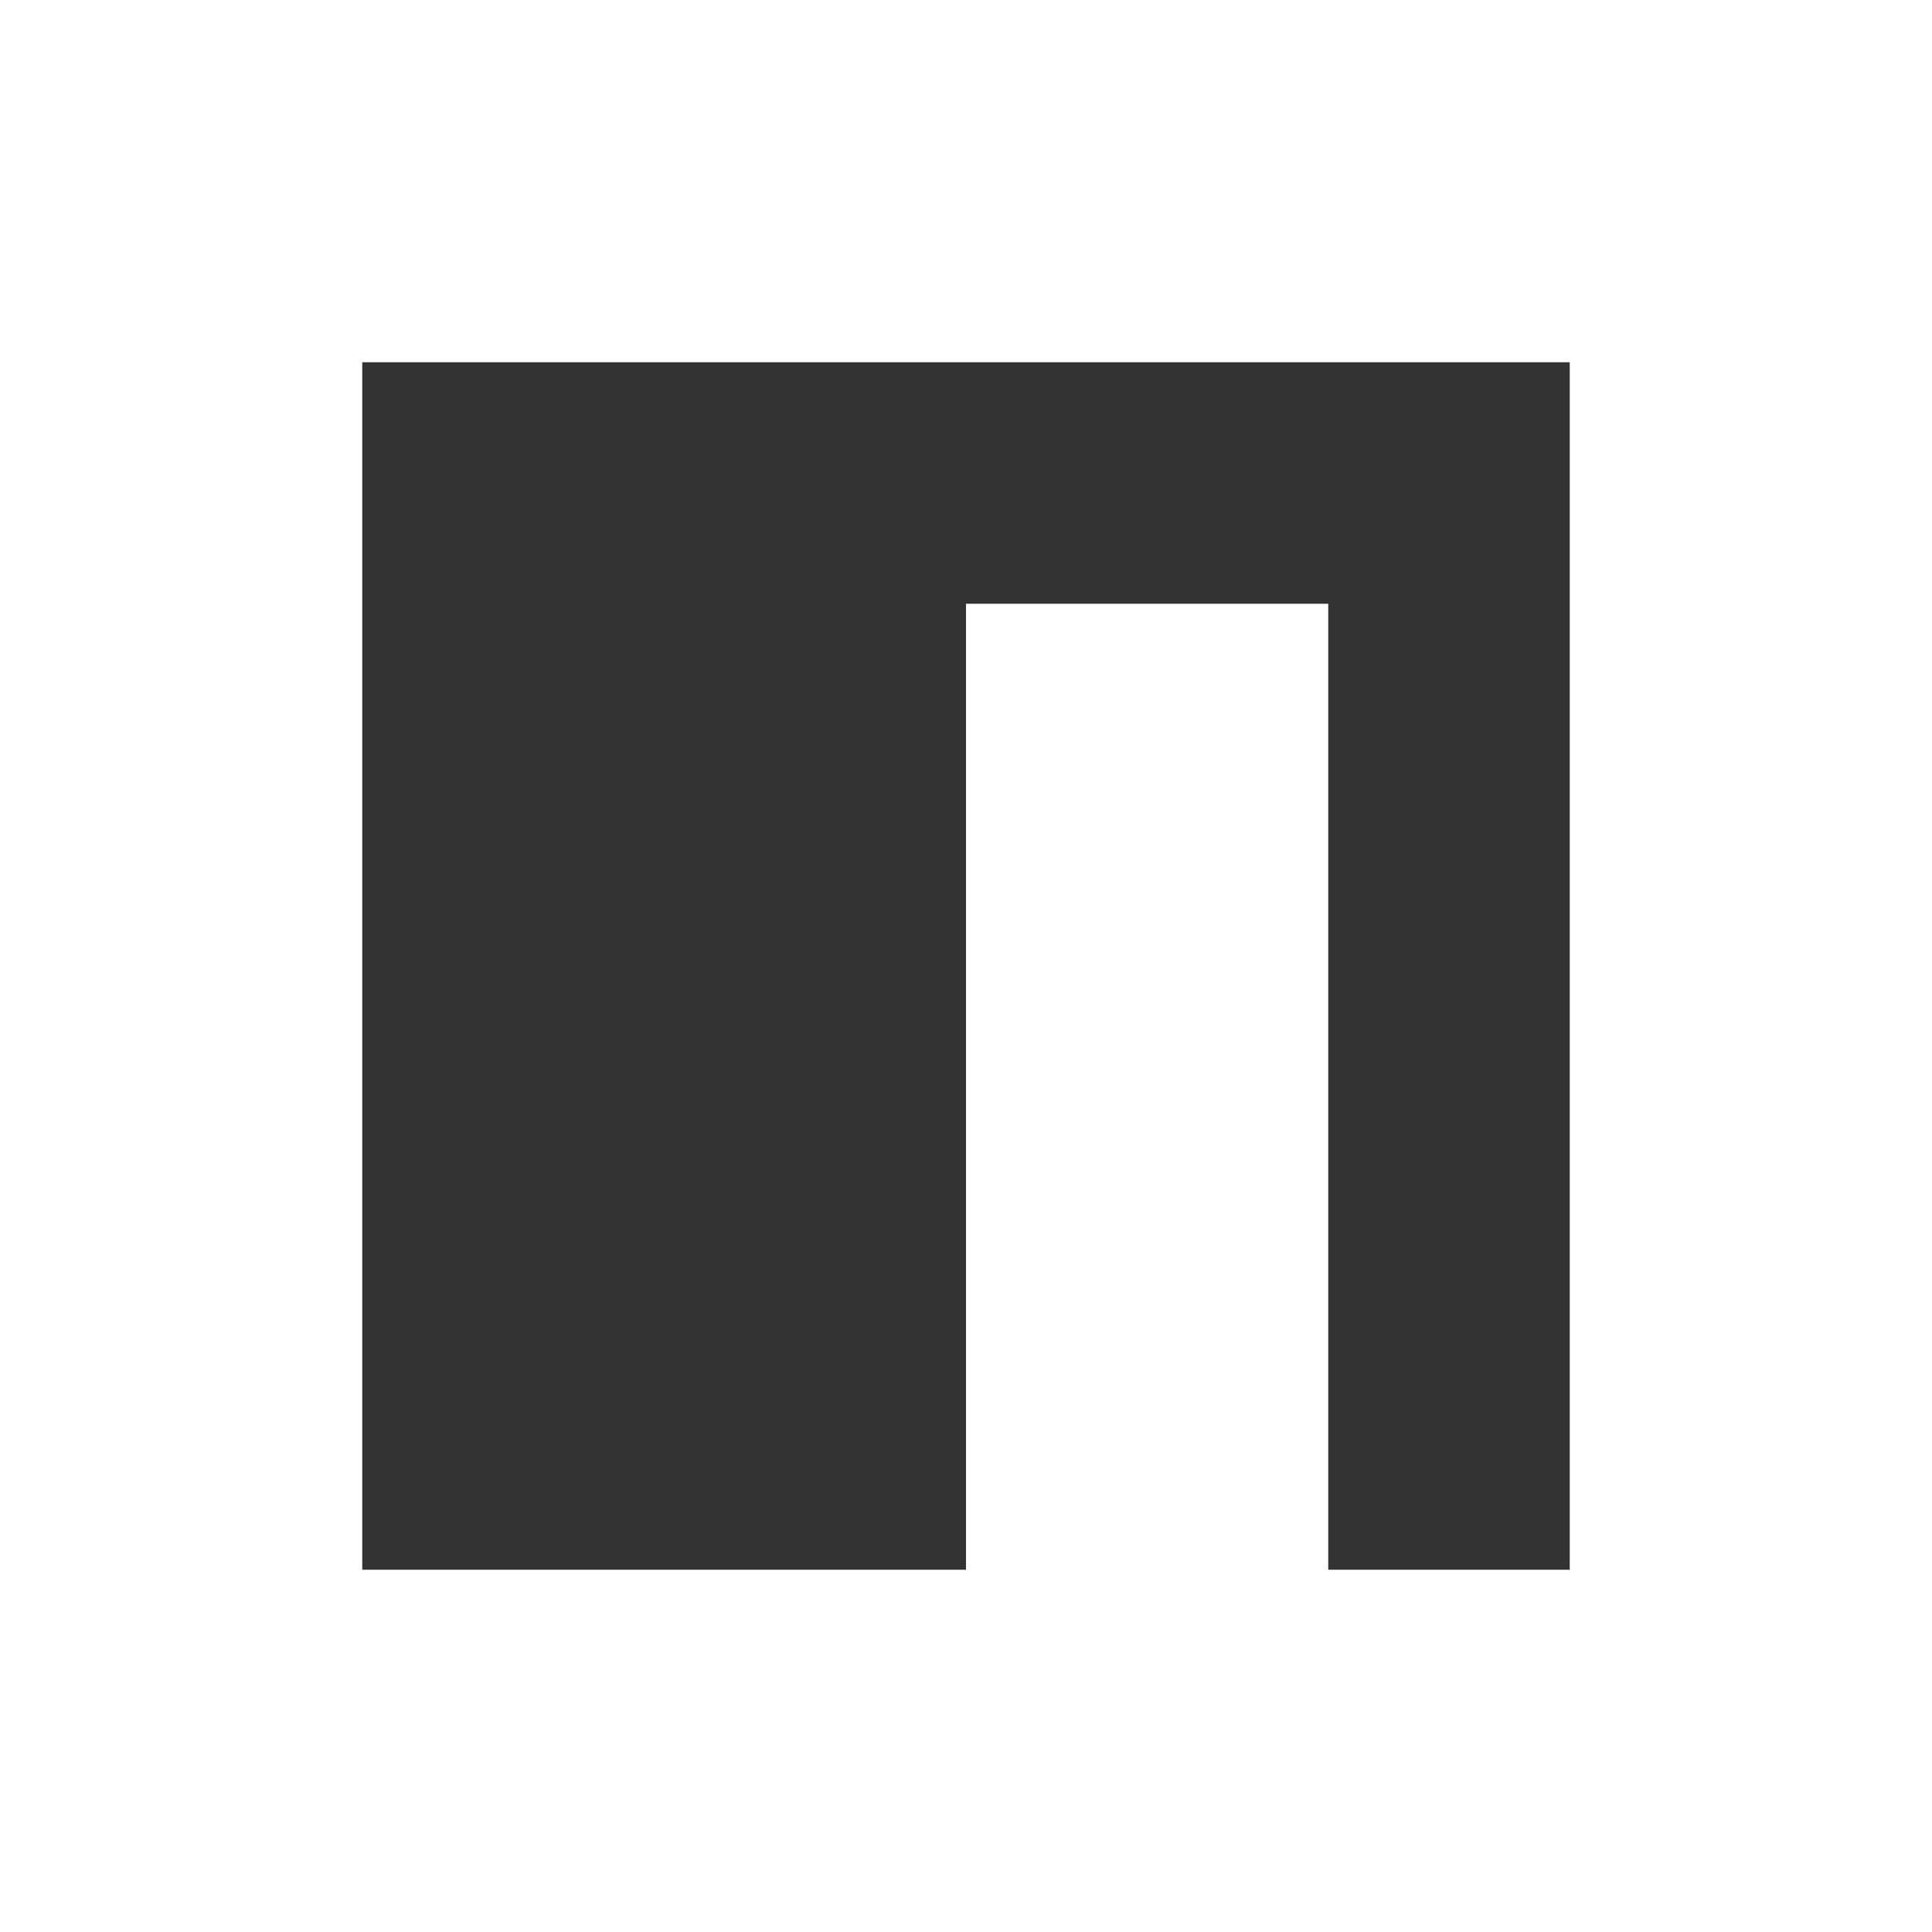 <svg width="24" height="24" viewBox="0 0 24 24" fill="none" xmlns="http://www.w3.org/2000/svg">
    <rect x="0" y="0" width="24" height="24" fill="#333333" stroke="none"/>
    <g clip-path="url(#clip0_6063_13450)">
    <path d="M0 24V0H24V24H0ZM4.5 4.5V19.5H12V7.5H16.5V19.5H19.5V4.5H4.5Z" fill="white"/>
    </g>
    <defs>
    <clipPath id="clip0_6063_13450">
    <rect width="24" height="24" fill="white"/>
    </clipPath>
    </defs>
    </svg>
    